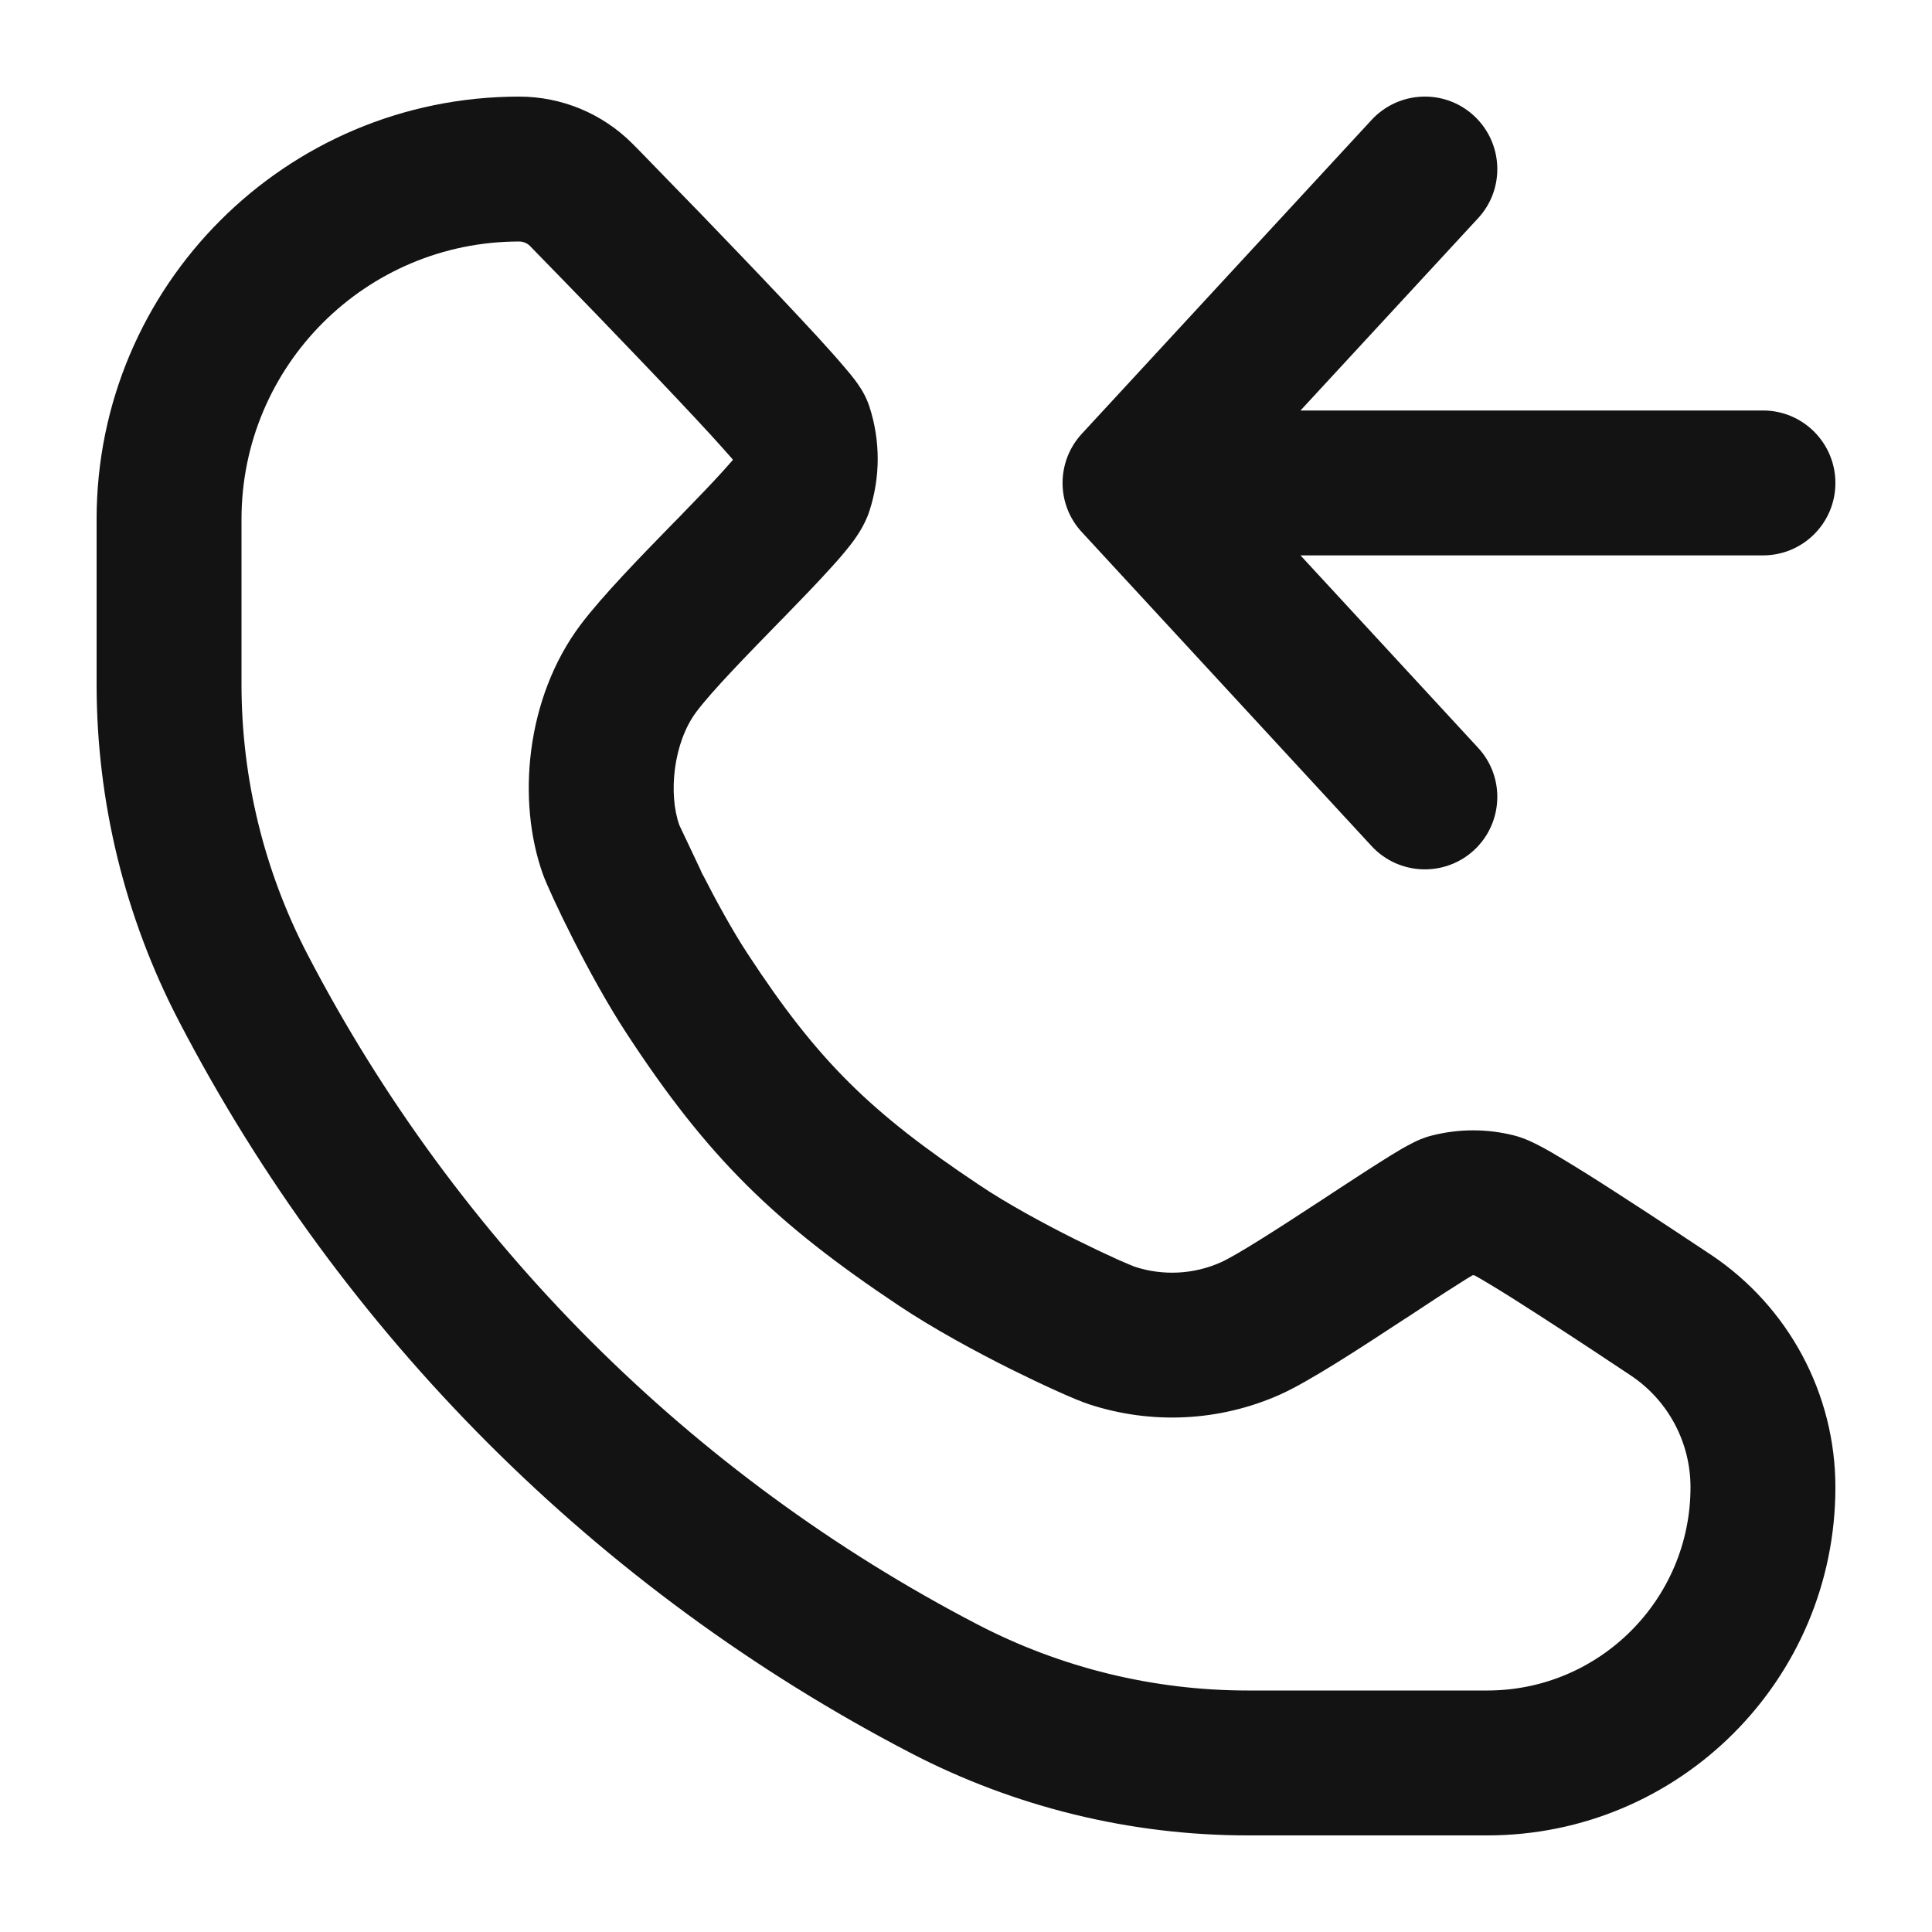 <svg width="15" height="15" viewBox="0 0 15 15" fill="none" xmlns="http://www.w3.org/2000/svg">
<path fill-rule="evenodd" clip-rule="evenodd" d="M11.444 0.899C11.672 1.11 11.687 1.466 11.476 1.694L10.097 3.187H13.688C13.998 3.187 14.25 3.439 14.25 3.75C14.25 4.061 13.998 4.312 13.688 4.312H10.097L11.476 5.806C11.687 6.034 11.672 6.39 11.444 6.601C11.216 6.811 10.86 6.797 10.649 6.569L8.399 4.131C8.2 3.916 8.2 3.584 8.399 3.368L10.649 0.931C10.86 0.703 11.216 0.688 11.444 0.899Z" fill="#131313"/>
<path fill-rule="evenodd" clip-rule="evenodd" d="M0.75 4.031C0.75 2.219 2.219 0.75 4.031 0.75C4.36 0.75 4.676 0.881 4.909 1.114L4.913 1.118L4.986 1.192C5.031 1.239 5.097 1.306 5.175 1.387C5.333 1.548 5.543 1.765 5.755 1.987C5.966 2.207 6.181 2.435 6.347 2.615C6.429 2.705 6.503 2.787 6.559 2.854C6.587 2.886 6.615 2.92 6.639 2.952C6.651 2.968 6.666 2.989 6.681 3.013L6.682 3.014C6.691 3.028 6.726 3.083 6.75 3.157C6.836 3.42 6.836 3.704 6.75 3.968C6.71 4.091 6.633 4.191 6.604 4.229L6.603 4.23C6.56 4.286 6.508 4.346 6.455 4.404C6.35 4.521 6.216 4.659 6.083 4.796L6.062 4.817C5.785 5.101 5.529 5.364 5.407 5.526C5.226 5.767 5.188 6.167 5.275 6.408C5.275 6.408 5.275 6.408 5.276 6.41C5.279 6.418 5.423 6.718 5.453 6.784C5.486 6.855 5.402 6.682 5.453 6.784C5.558 6.99 5.685 7.223 5.804 7.404C6.35 8.239 6.76 8.638 7.601 9.199C7.818 9.345 8.1 9.498 8.35 9.623C8.473 9.684 8.585 9.737 8.671 9.776C8.752 9.812 8.795 9.829 8.805 9.833C8.807 9.834 8.807 9.834 8.807 9.834C9.028 9.907 9.268 9.895 9.48 9.8C9.596 9.748 9.902 9.553 10.254 9.322C10.28 9.305 10.307 9.288 10.333 9.27C10.468 9.182 10.6 9.095 10.708 9.027C10.772 8.986 10.834 8.948 10.887 8.917C10.914 8.902 10.943 8.886 10.973 8.871C10.992 8.861 11.051 8.832 11.122 8.815C11.329 8.763 11.546 8.763 11.753 8.815C11.846 8.838 11.934 8.886 11.966 8.903C11.967 8.903 11.97 8.905 11.97 8.905C12.021 8.932 12.079 8.966 12.14 9.003C12.262 9.076 12.411 9.17 12.559 9.266C12.856 9.457 13.166 9.664 13.284 9.742C13.887 10.145 14.25 10.822 14.25 11.547C14.25 13.04 13.04 14.25 11.547 14.25H9.687C8.776 14.25 7.878 14.03 7.07 13.61C4.638 12.345 2.654 10.362 1.39 7.93C0.969 7.122 0.75 6.224 0.75 5.313V4.031ZM4.113 1.908C4.091 1.887 4.061 1.875 4.031 1.875C2.84 1.875 1.875 2.84 1.875 4.031V5.313C1.875 6.044 2.051 6.763 2.388 7.411C3.546 9.638 5.362 11.454 7.589 12.612C8.237 12.949 8.956 13.125 9.687 13.125H11.547C12.418 13.125 13.125 12.418 13.125 11.547C13.125 11.198 12.951 10.872 12.661 10.679C12.543 10.6 12.239 10.398 11.95 10.212C11.805 10.118 11.667 10.031 11.56 9.967C11.513 9.939 11.476 9.917 11.448 9.902C11.443 9.901 11.438 9.901 11.433 9.901C11.402 9.919 11.362 9.944 11.311 9.977C11.21 10.04 11.088 10.121 10.953 10.21C10.926 10.227 10.898 10.245 10.871 10.263C10.565 10.464 10.16 10.729 9.937 10.828C9.47 11.036 8.942 11.062 8.456 10.903C8.351 10.869 8.104 10.757 7.848 10.63C7.58 10.496 7.25 10.318 6.976 10.135C6.02 9.497 5.497 8.992 4.862 8.019C4.572 7.576 4.269 6.935 4.216 6.79C4.011 6.22 4.081 5.418 4.508 4.85C4.675 4.628 4.976 4.319 5.222 4.067C5.241 4.048 5.259 4.029 5.277 4.011C5.413 3.871 5.532 3.748 5.62 3.65C5.649 3.618 5.672 3.592 5.689 3.572C5.689 3.57 5.689 3.569 5.689 3.567C5.647 3.519 5.589 3.454 5.518 3.376C5.36 3.204 5.152 2.984 4.942 2.765C4.733 2.546 4.525 2.331 4.369 2.171C4.291 2.091 4.226 2.024 4.181 1.978L4.113 1.908Z" fill="#131313"/>
</svg>
